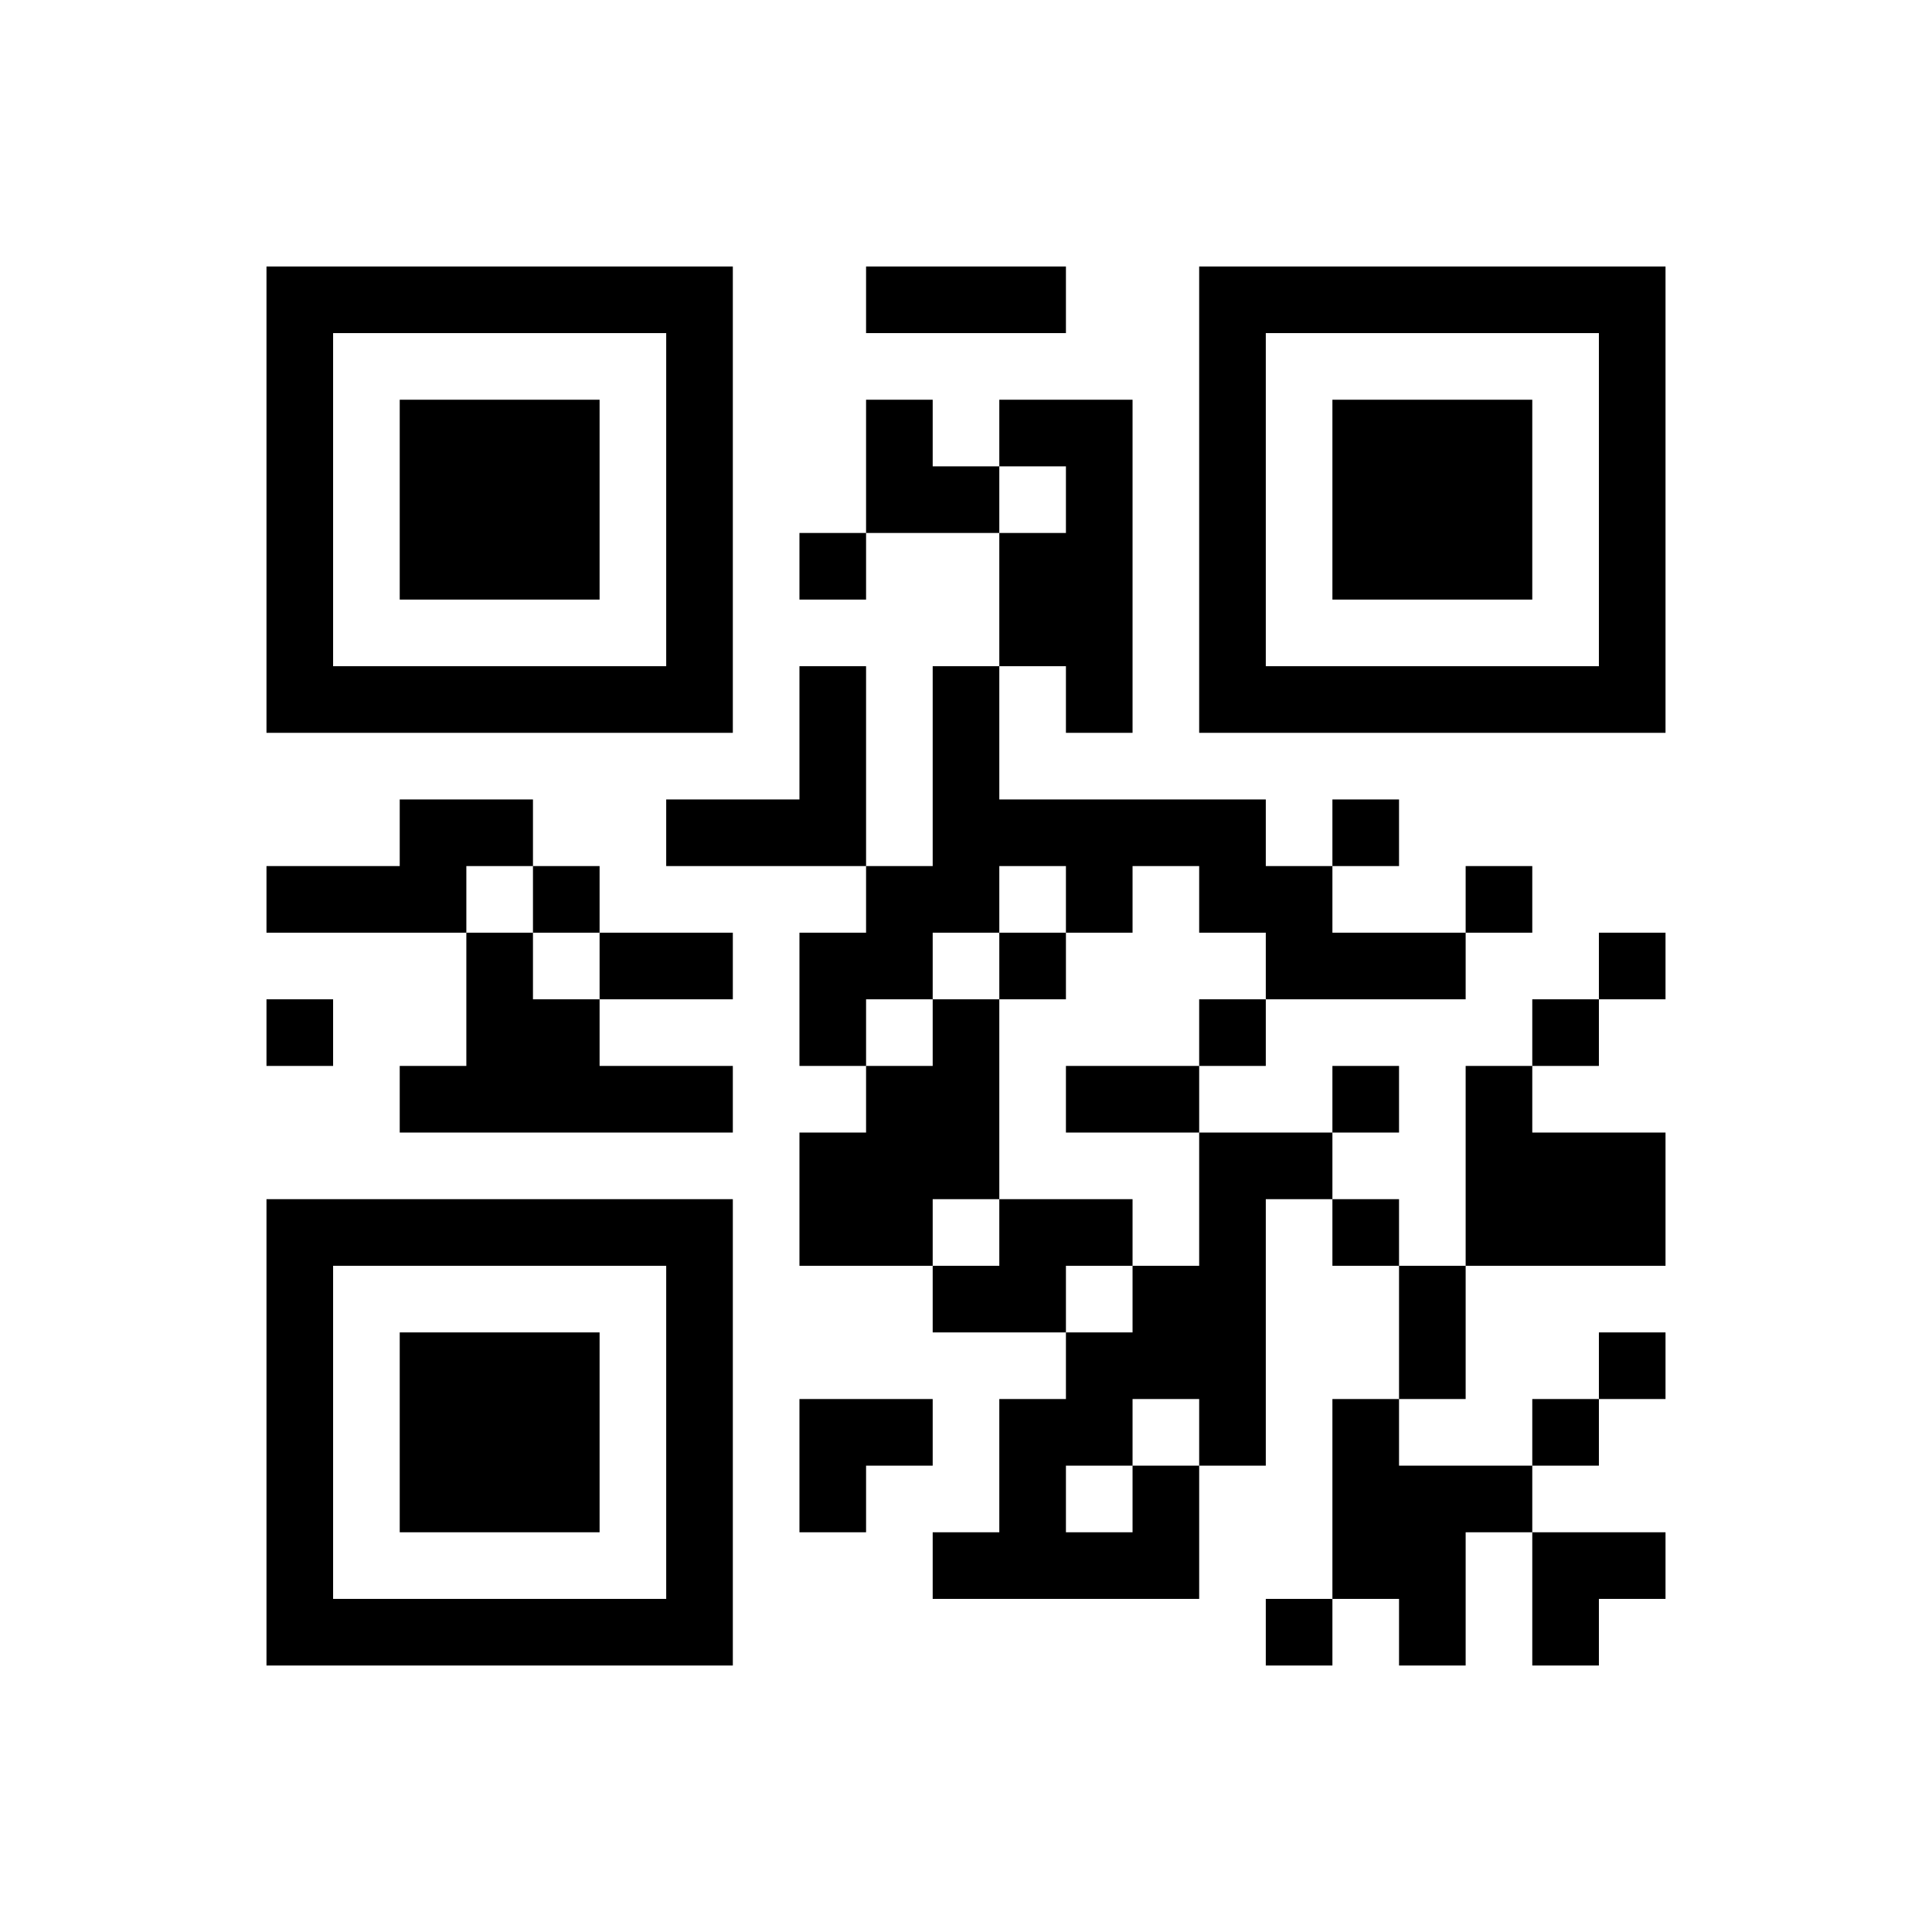 ﻿<?xml version="1.0" encoding="UTF-8"?>
<!DOCTYPE svg PUBLIC "-//W3C//DTD SVG 1.1//EN" "http://www.w3.org/Graphics/SVG/1.1/DTD/svg11.dtd">
<svg xmlns="http://www.w3.org/2000/svg" version="1.1" viewBox="0 0 29 29" stroke="none">
	<rect width="100%" height="100%" fill="#ffffff"/>
	<path d="M4,4h7v1h-7z M13,4h3v1h-3z M18,4h7v1h-7z M4,5h1v6h-1z M10,5h1v6h-1z M18,5h1v6h-1z M24,5h1v6h-1z M6,6h3v3h-3z M13,6h1v2h-1z M15,6h2v1h-2z M20,6h3v3h-3z M14,7h1v1h-1z M16,7h1v4h-1z M12,8h1v1h-1z M15,8h1v2h-1z M5,10h5v1h-5z M12,10h1v3h-1z M14,10h1v4h-1z M19,10h5v1h-5z M6,12h2v1h-2z M10,12h2v1h-2z M15,12h4v1h-4z M20,12h1v1h-1z M4,13h3v1h-3z M8,13h1v1h-1z M13,13h1v2h-1z M16,13h1v1h-1z M18,13h2v1h-2z M22,13h1v1h-1z M7,14h1v3h-1z M9,14h2v1h-2z M12,14h1v2h-1z M15,14h1v1h-1z M19,14h3v1h-3z M24,14h1v1h-1z M4,15h1v1h-1z M8,15h1v2h-1z M14,15h1v3h-1z M18,15h1v1h-1z M23,15h1v1h-1z M6,16h1v1h-1z M9,16h2v1h-2z M13,16h1v3h-1z M16,16h2v1h-2z M20,16h1v1h-1z M22,16h1v3h-1z M12,17h1v2h-1z M18,17h1v5h-1z M19,17h1v1h-1z M23,17h2v2h-2z M4,18h7v1h-7z M15,18h2v1h-2z M20,18h1v1h-1z M4,19h1v6h-1z M10,19h1v6h-1z M14,19h2v1h-2z M17,19h1v2h-1z M21,19h1v2h-1z M6,20h3v3h-3z M16,20h1v2h-1z M24,20h1v1h-1z M12,21h2v1h-2z M15,21h1v3h-1z M20,21h1v3h-1z M23,21h1v1h-1z M12,22h1v1h-1z M17,22h1v2h-1z M21,22h1v3h-1z M22,22h1v1h-1z M14,23h1v1h-1z M16,23h1v1h-1z M23,23h2v1h-2z M5,24h5v1h-5z M19,24h1v1h-1z M23,24h1v1h-1z" fill="#000000"/>
</svg>
